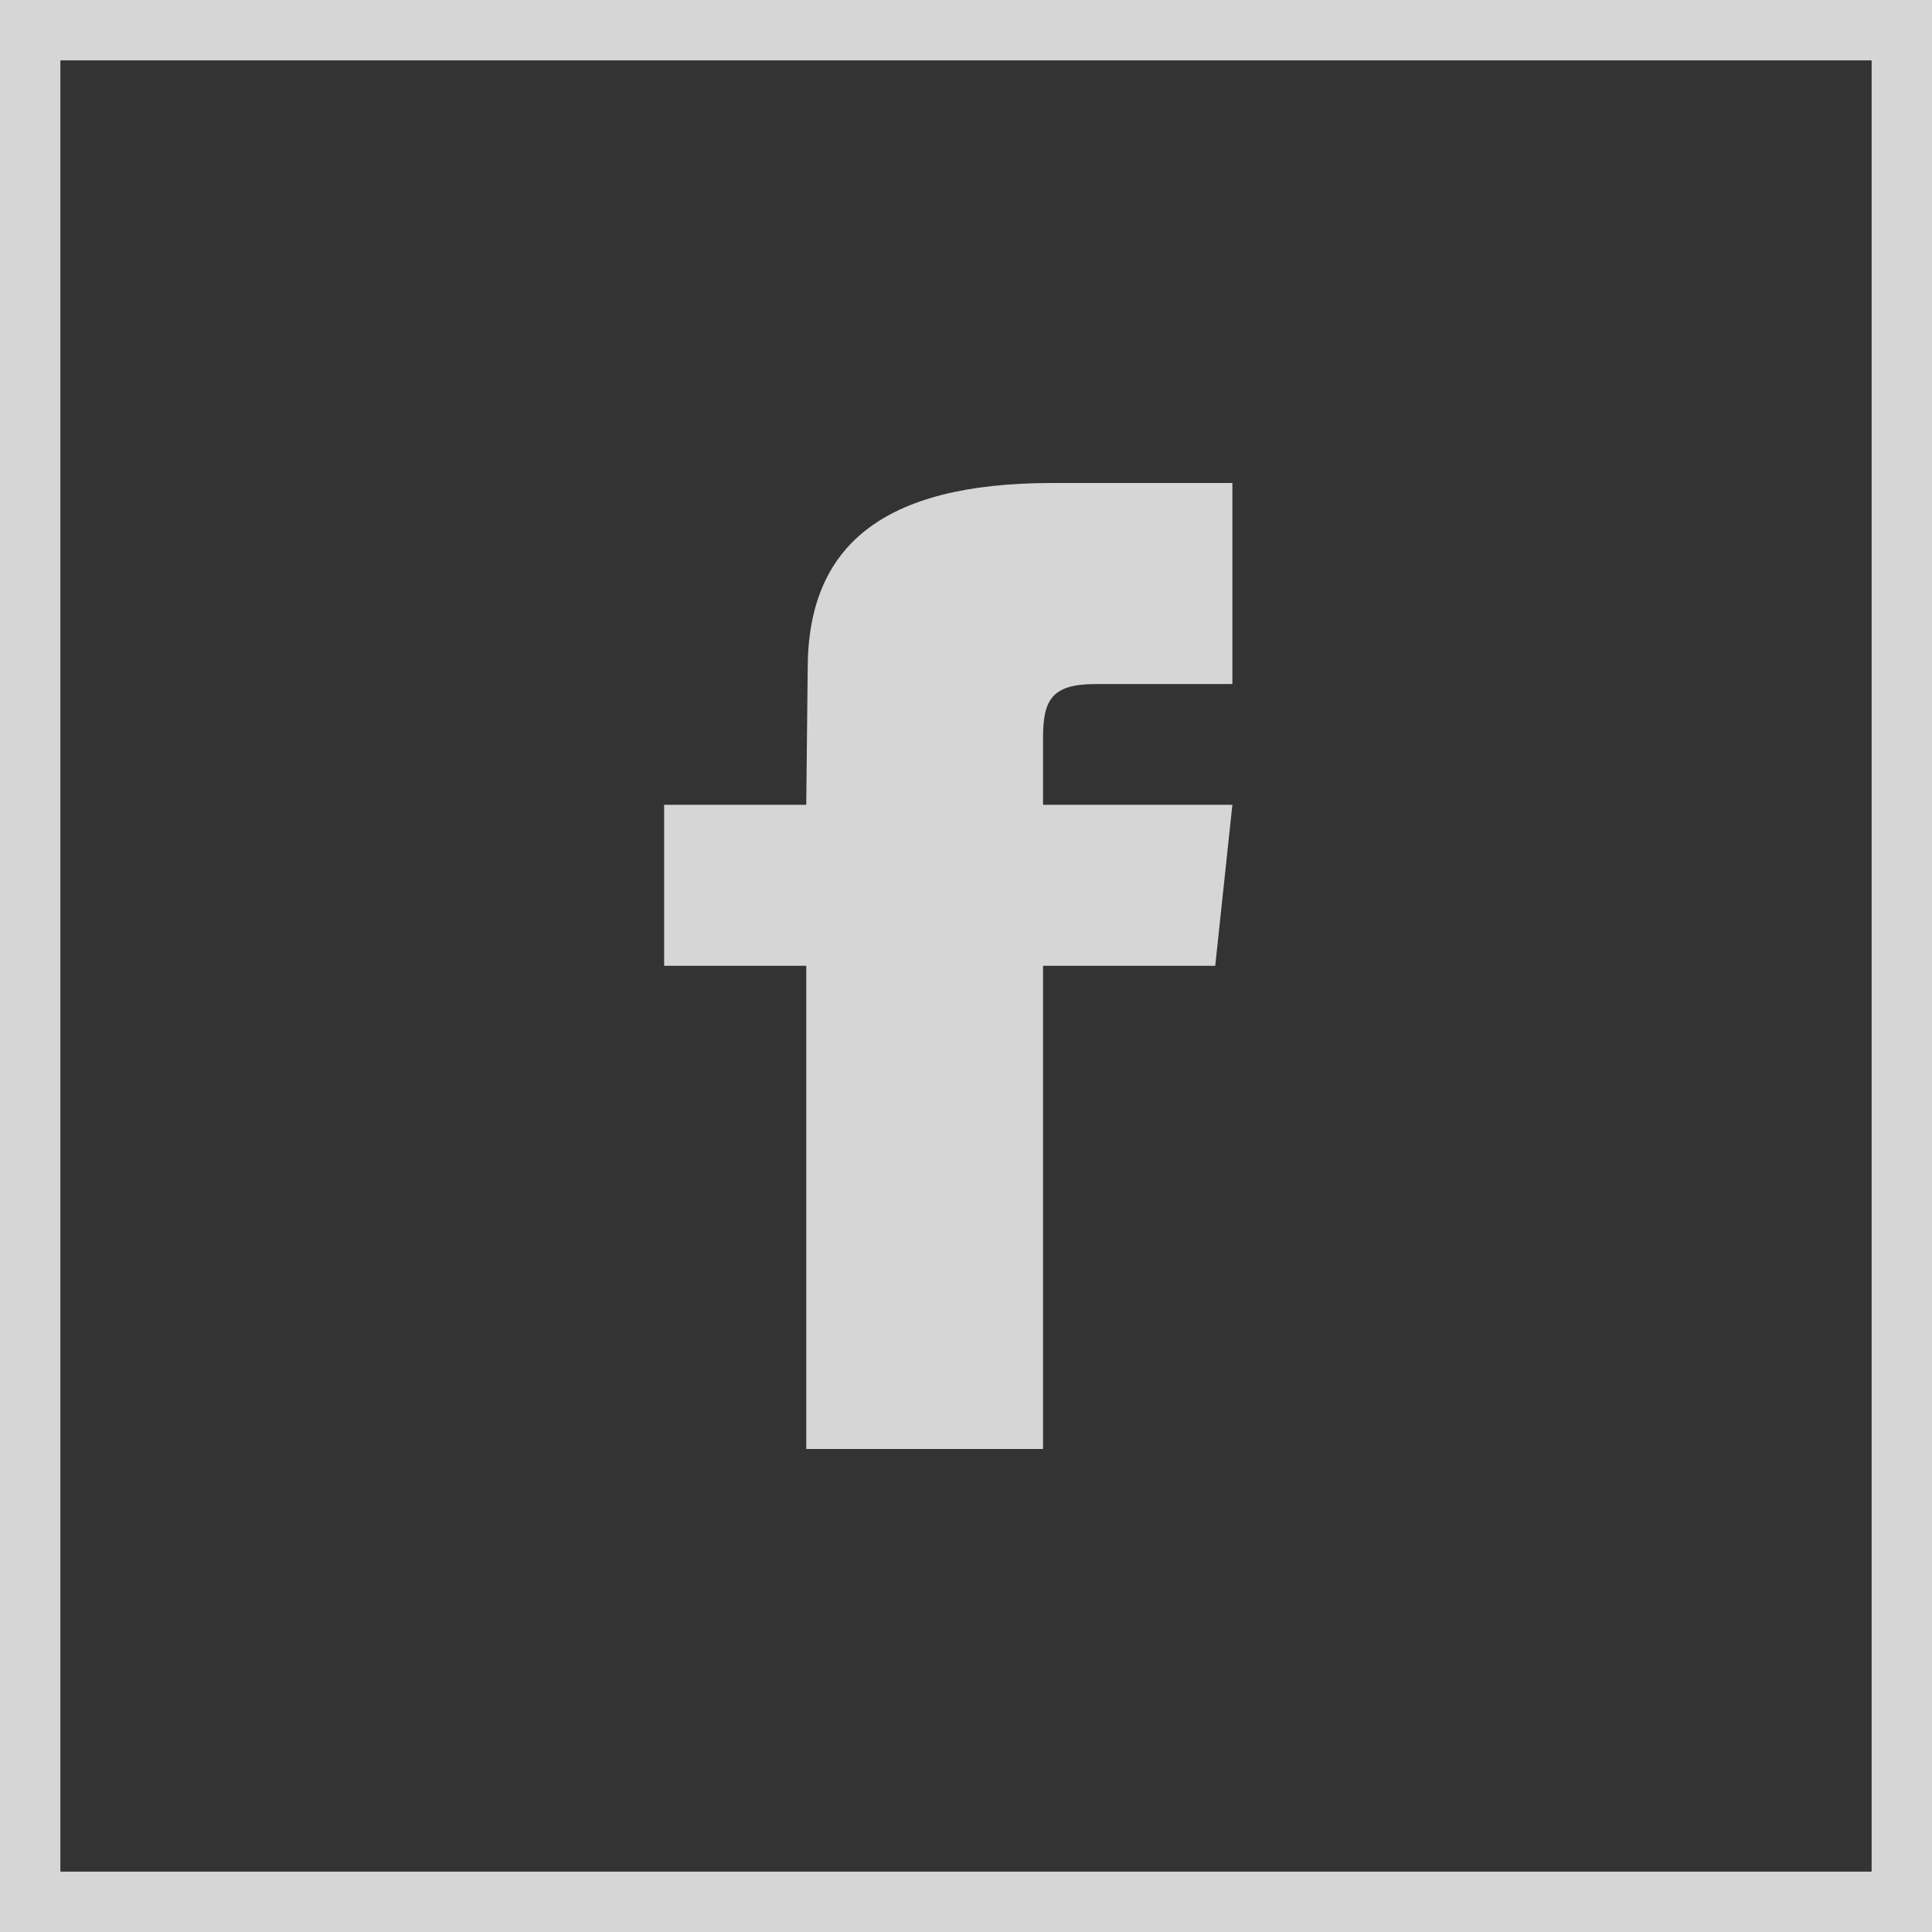 <?xml version="1.0" encoding="UTF-8"?>
<svg width="32px" height="32px" viewBox="0 0 32 32" version="1.1" xmlns="http://www.w3.org/2000/svg" xmlns:xlink="http://www.w3.org/1999/xlink">
    <rect x="0" y="0" width="32" height="32" fill="#333333" stroke="none"/>
    <title>Group 4</title>
    <g id="Services" stroke="none" stroke-width="1" fill="none" fill-rule="evenodd" opacity="0.8">
        <g id="Footer-" transform="translate(-1388, -75)">
            <g id="Group-4" transform="translate(1388, 75)">
                <rect id="Rectangle" stroke="#FFFFFF" x="0.5" y="0.5" width="31" height="31"></rect>
                <path d="M13.354,13.33 L11,13.33 L11,15.997 L13.354,15.997 L13.354,24 L17.276,24 L17.276,15.997 L20.128,15.997 L20.412,13.33 L17.276,13.33 L17.276,12.22 C17.276,11.583 17.427,11.33 18.15,11.33 L20.412,11.33 L20.412,8 L17.427,8 C14.604,8 13.378,9.052 13.378,11.078 L13.354,13.33 Z" id="Path" fill="#FFFFFF" fill-rule="nonzero"></path>
            </g>
        </g>
    </g>
</svg>